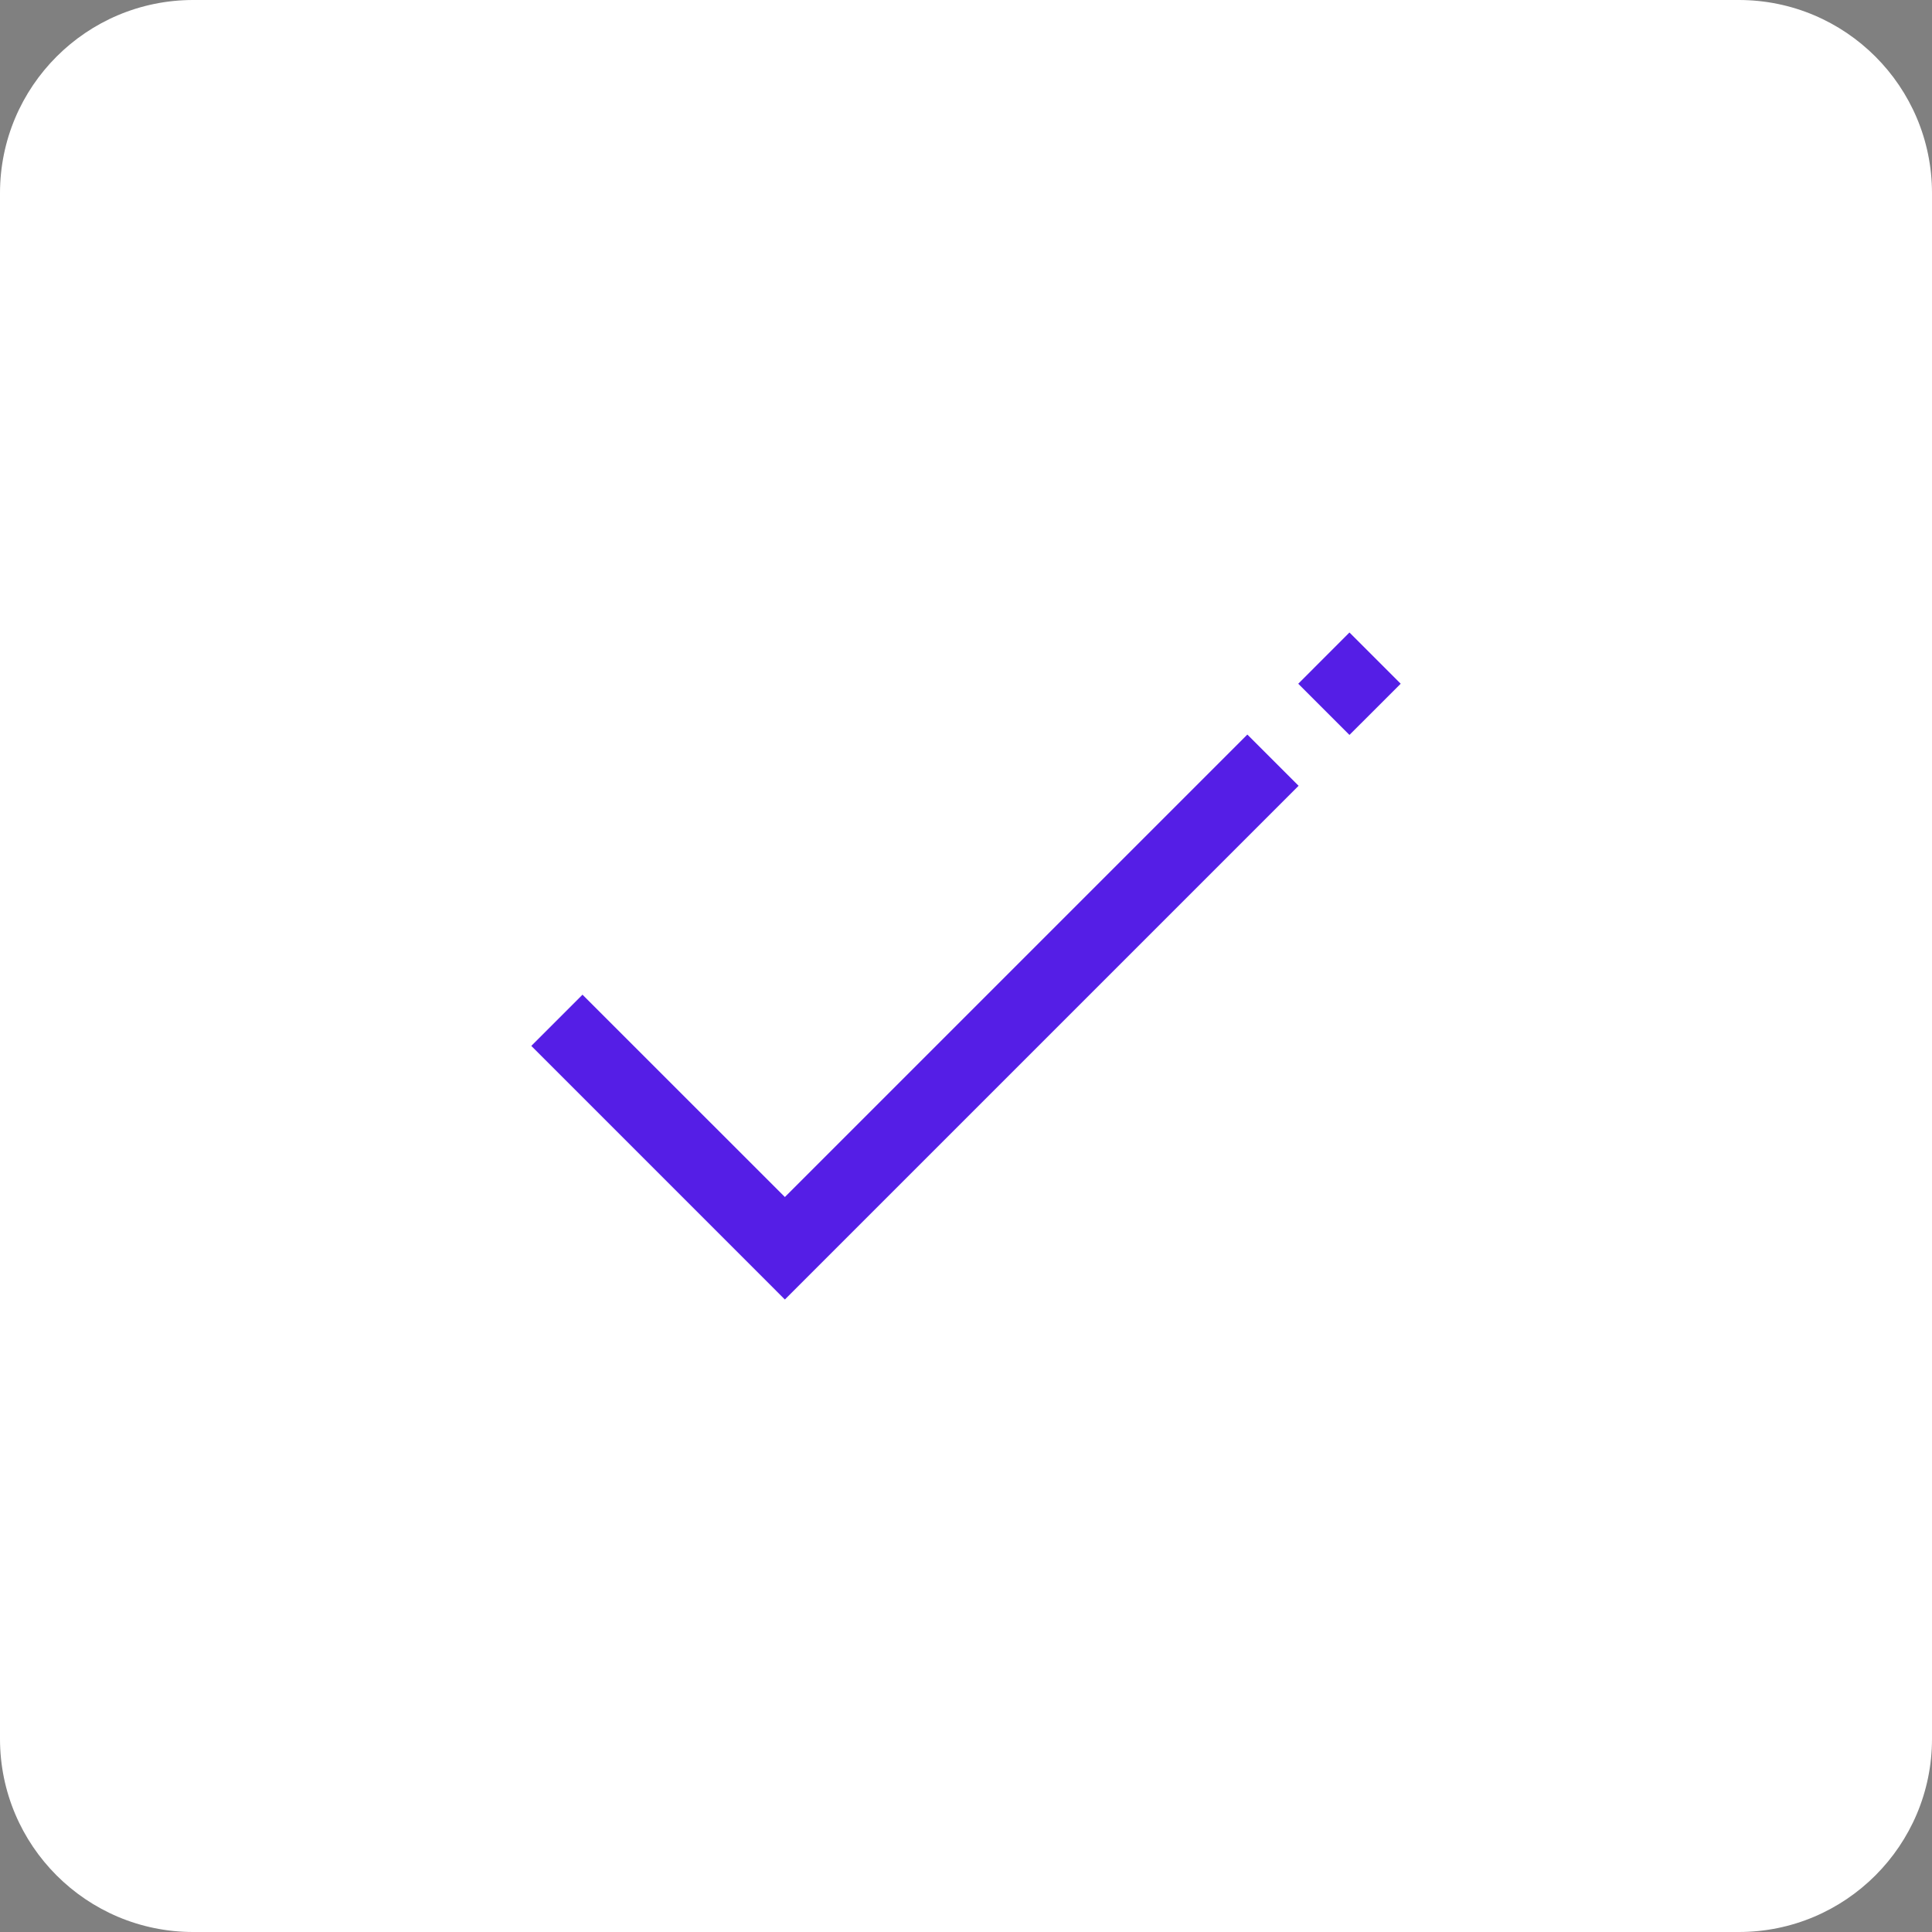<svg width="40" height="40" viewBox="0 0 40 40" fill="none" xmlns="http://www.w3.org/2000/svg">
<rect x="0" y="0" width="40" height="40" fill="#808080" stroke="none"/>
<path d="M0 4C0 1.791 1.791 0 4 0H36C38.209 0 40 1.791 40 4V36C40 38.209 38.209 40 36 40H4C1.791 40 0 38.209 0 36V4Z" fill="white"/>
<g clip-path="url(#clip0_3420_87)">
<path d="M16.25 26.905L11 21.654L12.06 20.594L16.25 24.783L25.825 15.208L26.886 16.269L16.25 26.905ZM29 14.156L27.939 13.095L26.879 14.156L27.939 15.216L29 14.156Z" fill="#551EE6"/>
</g>
<defs>
<clipPath id="clip0_3420_87">
<rect width="24" height="24" fill="white" transform="translate(8 8)"/>
</clipPath>
</defs>
</svg>
